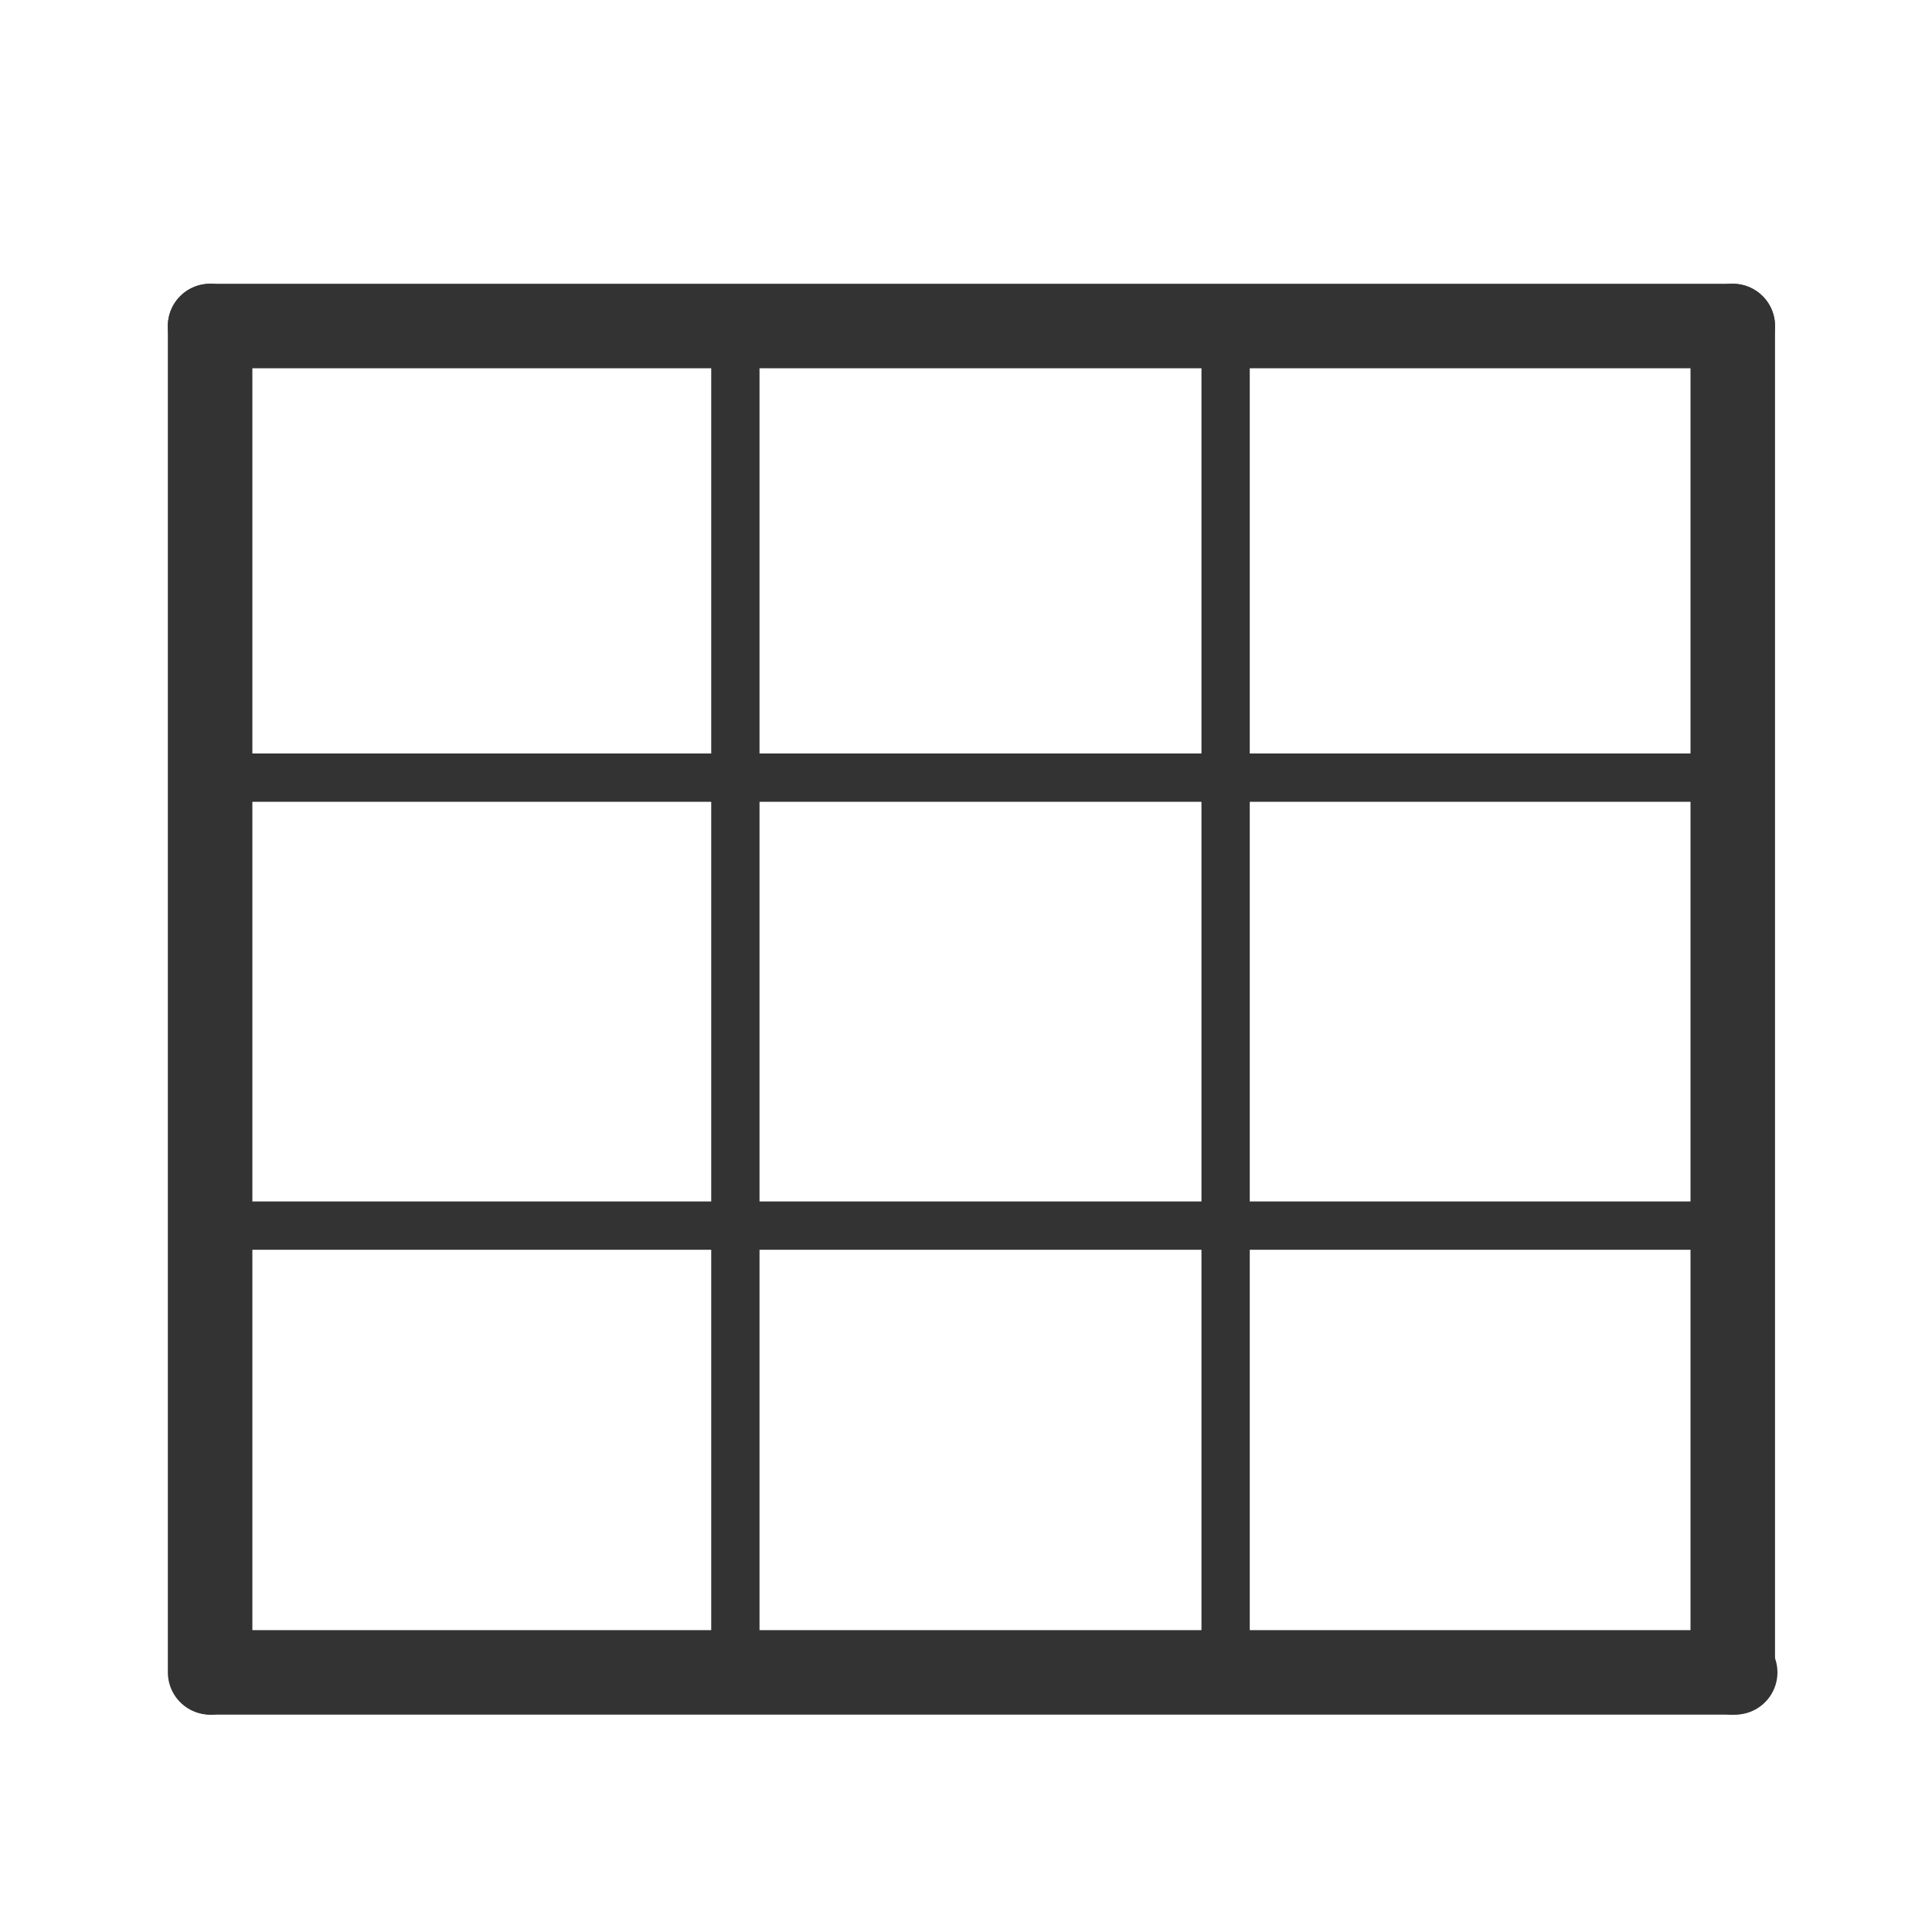 <?xml version="1.0" encoding="utf-8"?>
<!-- Generator: Adobe Illustrator 25.2.1, SVG Export Plug-In . SVG Version: 6.00 Build 0)  -->
<svg version="1.1" xmlns="http://www.w3.org/2000/svg" xmlns:xlink="http://www.w3.org/1999/xlink" x="0px" y="0px"
	 viewBox="0 0 160 160" style="enable-background:new 0 0 160 160;" xml:space="preserve">
<style type="text/css">
	.st0{display:none;}
	.st1{fill-rule:evenodd;clip-rule:evenodd;fill:#C3C7C9;}
	.st2{display:inline;}
	.st3{fill:none;stroke:#333333;stroke-width:7;stroke-linecap:round;}
	.st4{fill:#333333;stroke:#333333;stroke-miterlimit:10;}
	.st5{display:inline;fill:none;stroke:#333333;stroke-width:7;stroke-linecap:round;}
	.st6{display:inline;fill:none;stroke:#333333;stroke-width:7;stroke-linecap:round;stroke-miterlimit:20;}
	.st7{display:inline;fill:none;stroke:#333333;stroke-width:4;stroke-linecap:round;}
	.st8{fill:none;stroke:#333333;stroke-width:4;stroke-linecap:round;}
	.st9{fill:none;stroke:#333333;stroke-width:7;stroke-linecap:round;stroke-miterlimit:20;}
	.st10{display:inline;fill:none;stroke:#333333;stroke-width:3;stroke-linecap:round;stroke-miterlimit:10;}
	.st11{display:inline;fill:none;stroke:#333333;stroke-width:6;stroke-linecap:round;stroke-miterlimit:10;}
</style>
<g id="Schuine_kast" class="st0">
	<path class="st1" d="M30,45.5c-3.3,0-6,2.7-6,6v67.1h-8V51.5c0-7.7,6.3-14,14-14h100c7.7,0,14,6.3,14,14V119H88.7V45.5H30z
		 M96.7,45.5v20.4H136V51.5c0-3.3-2.7-6-6-6H96.7z M136,73.8H96.7v37.1H136V73.8z"/>
	<g class="st2">
		<line class="st3" x1="15.5" y1="139.9" x2="15.5" y2="25.9"/>
		<line class="st3" x1="144.5" y1="139.9" x2="144.5" y2="82.9"/>
		<polyline class="st3" points="15.5,25.9 58.5,25.9 84.4,25.9 		"/>
		<line class="st3" x1="58.5" y1="139.9" x2="58.5" y2="25.9"/>
		<line class="st3" x1="101.5" y1="139.9" x2="101.5" y2="42.1"/>
		<line class="st3" x1="16" y1="139.9" x2="144.5" y2="139.9"/>
		<line class="st3" x1="84.4" y1="25.9" x2="144.5" y2="82.9"/>
		<circle class="st4" cx="46.9" cy="98" r="3.1"/>
		<circle class="st4" cx="133.5" cy="98" r="3.1"/>
		<circle class="st4" cx="90.4" cy="98" r="3.1"/>
	</g>
</g>
<g id="Hoekkast" class="st0">
	<line class="st5" x1="14.8" y1="140.3" x2="14.8" y2="26.3"/>
	<line class="st5" x1="59.3" y1="140.3" x2="59.3" y2="26.3"/>
	<line class="st5" x1="14.9" y1="140.3" x2="143.9" y2="140.3"/>
	<line class="st5" x1="14.8" y1="26.3" x2="143.8" y2="26.3"/>
	<line class="st6" x1="143.8" y1="140.3" x2="143.8" y2="26.3"/>
	<line class="st7" x1="59.3" y1="64.5" x2="143.8" y2="64.5"/>
	<line class="st7" x1="59.3" y1="102.4" x2="144.2" y2="102.4"/>
	<g id="Laag_5" class="st2">
	</g>
</g>
<g id="Open_kast">
	<line class="st3" x1="17.4" y1="138.5" x2="17.4" y2="27"/>
	<line class="st8" x1="60.9" y1="138.5" x2="60.9" y2="27"/>
	<line class="st3" x1="17.5" y1="138.5" x2="143.7" y2="138.5"/>
	<line class="st8" x1="101.5" y1="138.5" x2="101.5" y2="27"/>
	<line class="st3" x1="17.4" y1="27" x2="143.5" y2="27"/>
	<line class="st9" x1="143.5" y1="138.5" x2="143.5" y2="27"/>
	<line class="st8" x1="17.4" y1="64.4" x2="143.5" y2="64.4"/>
	<line class="st8" x1="17.9" y1="101.5" x2="144" y2="101.5"/>
</g>
<g id="tv_x5F_meubel" class="st0">
	<line class="st10" x1="37.7" y1="134.6" x2="42.7" y2="128.5"/>
	<line class="st10" x1="25.6" y1="128.6" x2="25.6" y2="134.6"/>
	<line class="st10" x1="132.8" y1="128.6" x2="132.8" y2="134.6"/>
	<line class="st11" x1="119.2" y1="120.1" x2="130.3" y2="120.1"/>
	<line class="st11" x1="119.2" y1="102.5" x2="130.3" y2="102.5"/>
	<line class="st11" x1="29.9" y1="120.1" x2="40.7" y2="120.1"/>
	<line class="st11" x1="29.9" y1="102.5" x2="40.7" y2="102.5"/>
	<line class="st11" x1="16.7" y1="111.4" x2="53.4" y2="111.4"/>
	<line class="st11" x1="142.9" y1="111.4" x2="106" y2="111.4"/>
	<line class="st11" x1="106" y1="96.1" x2="106" y2="126.5"/>
	<line class="st11" x1="53.9" y1="95.5" x2="53.9" y2="127"/>
	<line class="st11" x1="16.7" y1="94.2" x2="16.7" y2="128.5"/>
	<line class="st11" x1="16.7" y1="128.5" x2="142.9" y2="128.5"/>
	<line class="st11" x1="142.9" y1="128.5" x2="142.9" y2="94.2"/>
	<line class="st11" x1="16.7" y1="94.2" x2="142.9" y2="94.2"/>
	<line class="st11" x1="34.3" y1="35.2" x2="34.3" y2="85.3"/>
	<line class="st11" x1="34.3" y1="85.3" x2="125.1" y2="85.3"/>
	<line class="st11" x1="125.1" y1="85.3" x2="125.1" y2="35.7"/>
	<line class="st11" x1="34.3" y1="35.2" x2="125.1" y2="35.2"/>
	<line class="st10" x1="37.4" y1="134.6" x2="25.6" y2="134.6"/>
	<line class="st10" x1="132.8" y1="134.6" x2="121" y2="134.6"/>
	<line class="st10" x1="116.9" y1="128.6" x2="121.4" y2="134.7"/>
</g>
</svg>
